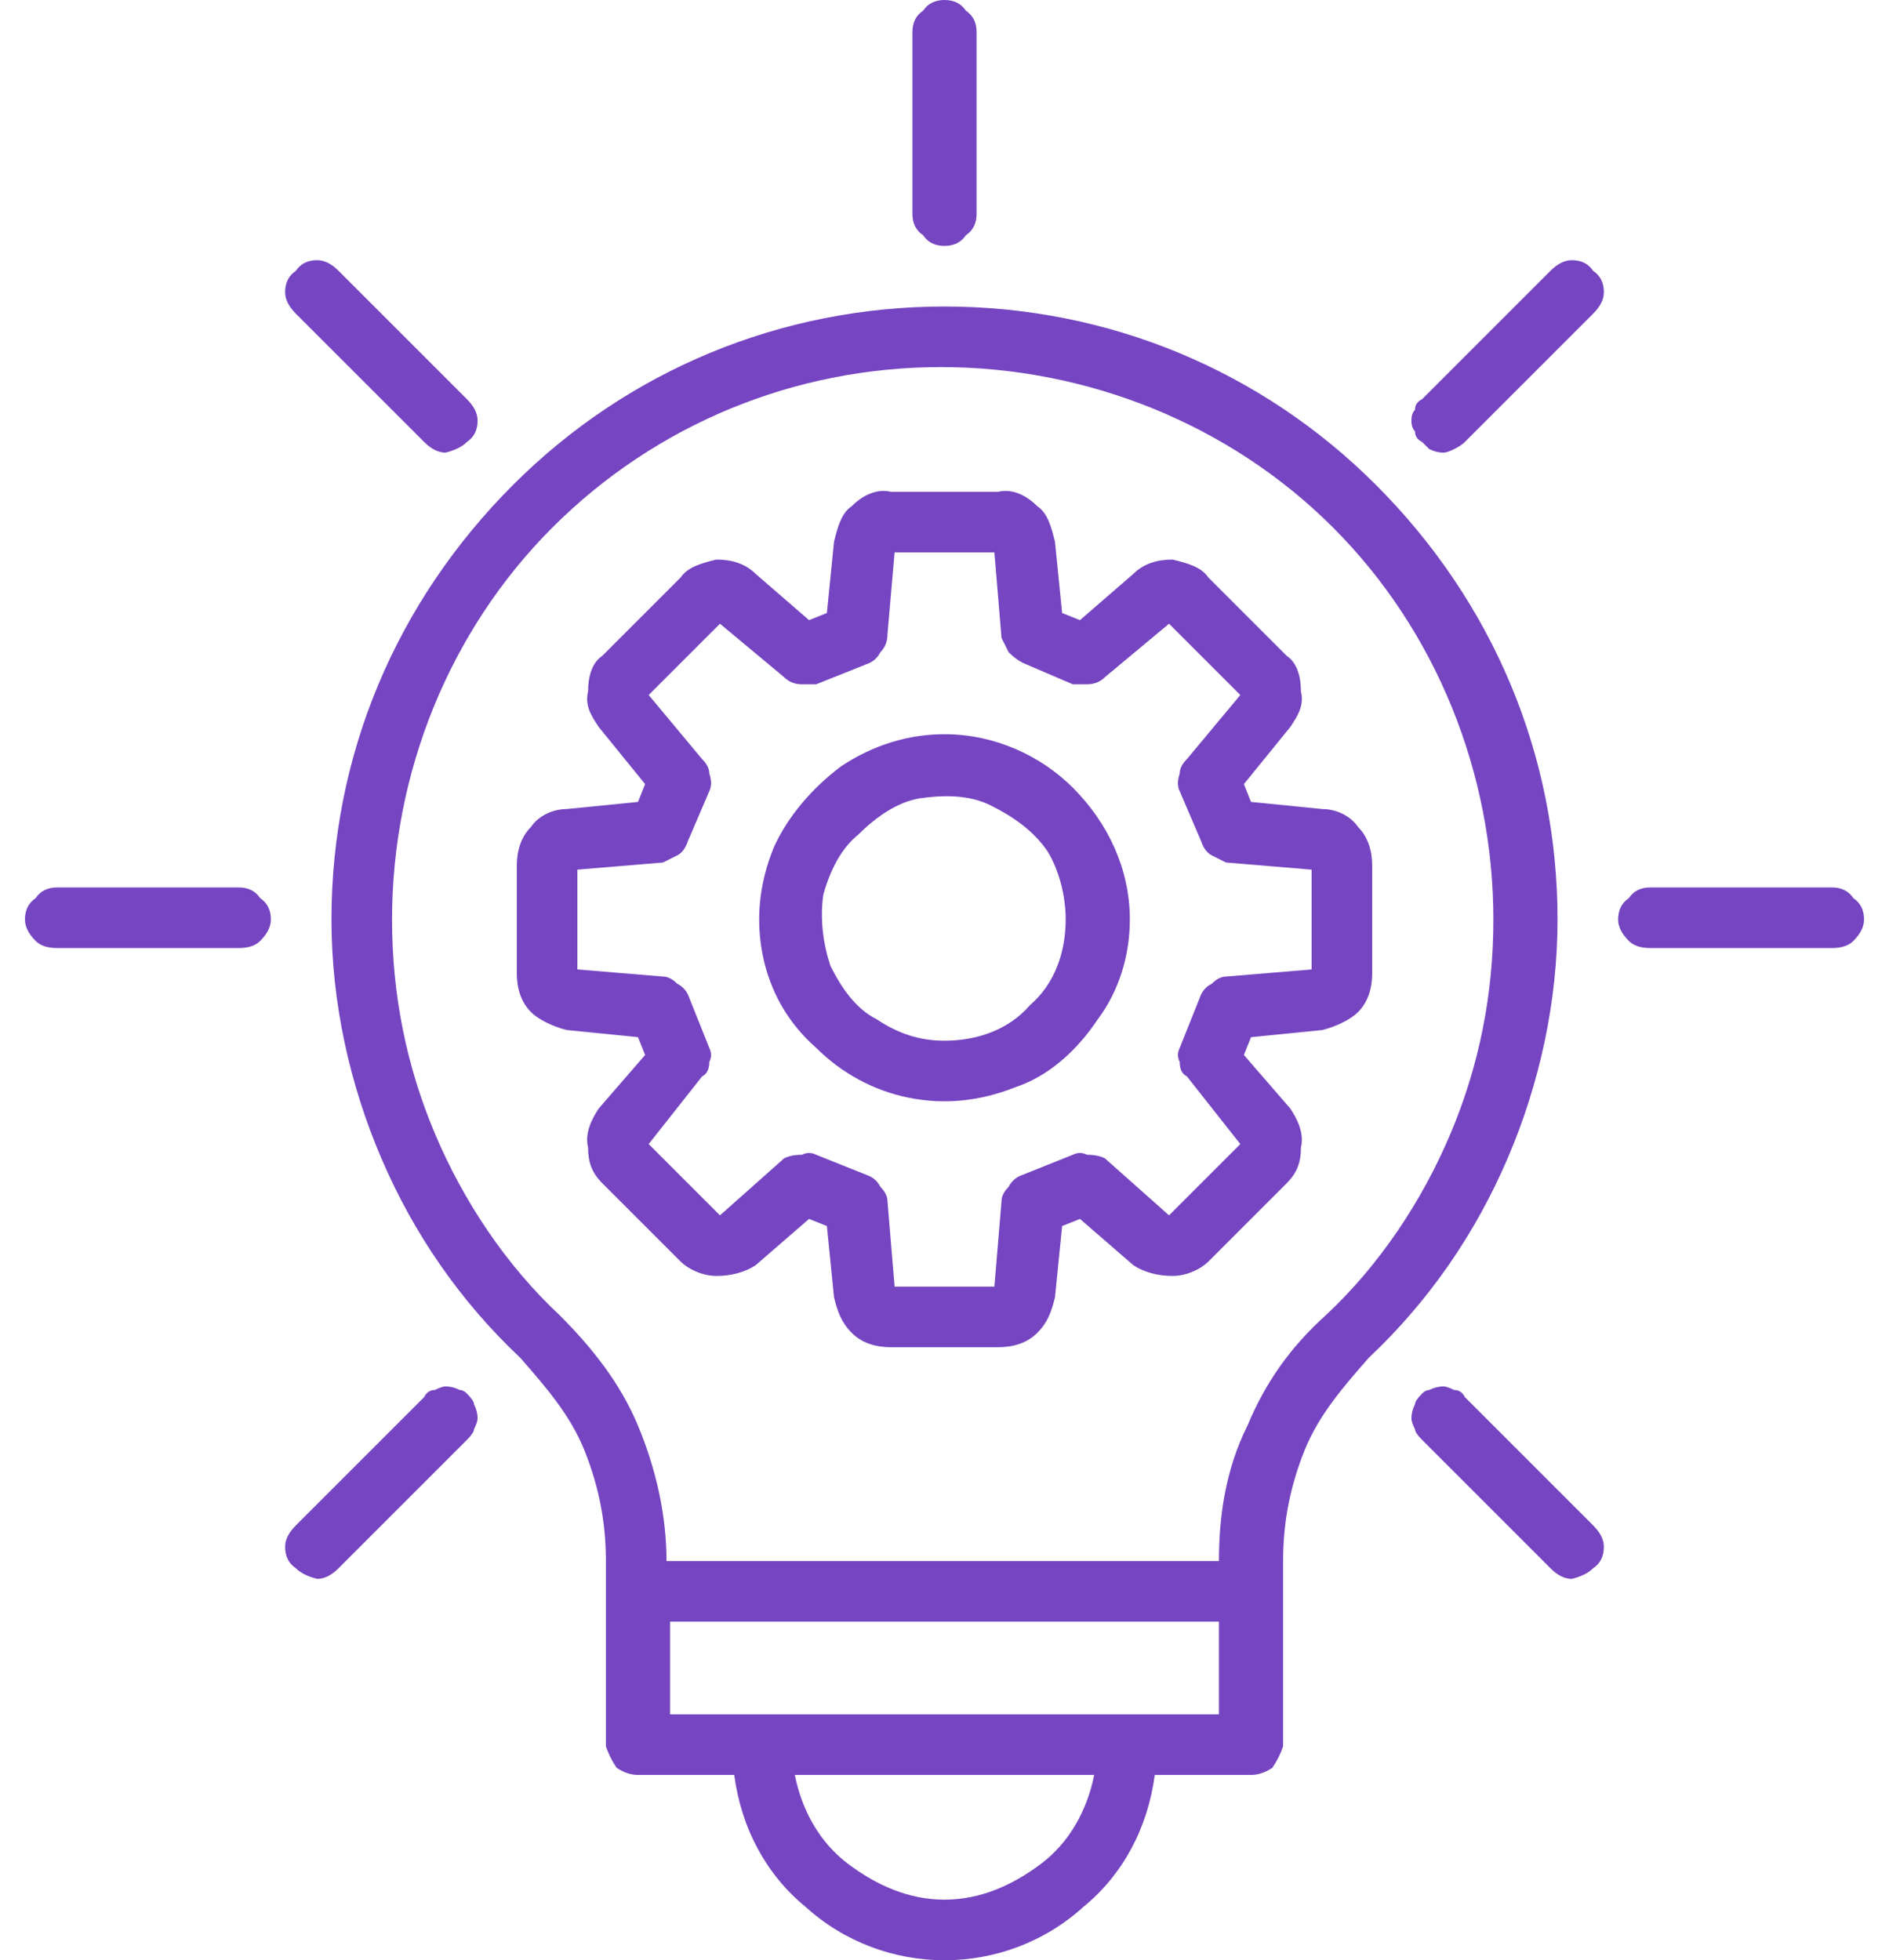 <svg version="1.2" xmlns="http://www.w3.org/2000/svg" viewBox="0 0 53 55" width="53" height="55"><style>.a{fill:#7645c2}</style><path fill-rule="evenodd" class="a" d="m38.1 23.2c0.3 0.3 0.4 0.7 0.4 1.1v3c0 0.4-0.1 0.8-0.4 1.1-0.2 0.2-0.6 0.4-1 0.5l-2 0.2-0.2 0.5 1.3 1.5c0.2 0.3 0.4 0.7 0.3 1.1 0 0.4-0.1 0.7-0.4 1l-2.2 2.2c-0.2 0.2-0.6 0.4-1 0.4-0.4 0-0.8-0.1-1.1-0.3l-1.5-1.3-0.5 0.2-0.2 2c-0.1 0.4-0.2 0.7-0.5 1-0.3 0.3-0.7 0.4-1.1 0.4h-3c-0.4 0-0.8-0.1-1.1-0.4-0.3-0.3-0.4-0.6-0.5-1l-0.2-2-0.5-0.2-1.5 1.3c-0.3 0.2-0.7 0.3-1.1 0.3-0.4 0-0.8-0.2-1-0.4l-2.2-2.2c-0.3-0.3-0.4-0.6-0.4-1-0.1-0.4 0.1-0.8 0.3-1.1l1.3-1.5-0.2-0.5-2-0.2c-0.4-0.1-0.8-0.3-1-0.5-0.3-0.3-0.4-0.7-0.4-1.1v-3c0-0.4 0.1-0.8 0.4-1.1 0.2-0.3 0.6-0.5 1-0.5l2-0.2 0.2-0.5-1.3-1.6c-0.2-0.3-0.4-0.6-0.3-1 0-0.4 0.1-0.8 0.4-1l2.2-2.2c0.2-0.3 0.6-0.4 1-0.5 0.4 0 0.8 0.1 1.1 0.4l1.5 1.3 0.5-0.2 0.2-2c0.1-0.4 0.2-0.8 0.5-1 0.3-0.3 0.7-0.5 1.1-0.4h3c0.4-0.1 0.8 0.1 1.1 0.4 0.3 0.2 0.4 0.6 0.5 1l0.2 2 0.5 0.2 1.5-1.3c0.3-0.3 0.7-0.4 1.1-0.4 0.4 0.1 0.8 0.2 1 0.5l2.2 2.2c0.3 0.2 0.4 0.6 0.4 1 0.1 0.4-0.1 0.7-0.3 1l-1.3 1.6 0.2 0.5 2 0.2c0.4 0 0.8 0.2 1 0.5zm-1.3 1.2l-2.4-0.2q-0.2-0.1-0.4-0.2-0.2-0.1-0.3-0.4l-0.6-1.4q-0.1-0.2 0-0.5 0-0.2 0.2-0.4l1.5-1.8-2-2-1.8 1.5q-0.2 0.2-0.5 0.2-0.2 0-0.4 0l-1.4-0.6q-0.2-0.1-0.4-0.3-0.1-0.2-0.2-0.4l-0.2-2.4h-2.8l-0.2 2.3q0 0.3-0.2 0.5-0.1 0.2-0.3 0.3l-1.5 0.6q-0.2 0-0.4 0-0.3 0-0.5-0.2l-1.8-1.5-2 2 1.5 1.8q0.2 0.2 0.2 0.4 0.1 0.3 0 0.5l-0.6 1.4q-0.1 0.3-0.3 0.4-0.2 0.1-0.4 0.2l-2.4 0.2v2.8l2.4 0.2q0.2 0 0.4 0.2 0.2 0.1 0.3 0.3l0.6 1.5q0.1 0.2 0 0.4 0 0.3-0.2 0.4l-1.5 1.9 2 2 1.8-1.6q0.2-0.1 0.5-0.1 0.2-0.1 0.4 0l1.5 0.6q0.2 0.1 0.3 0.3 0.2 0.2 0.2 0.4l0.2 2.4h2.8l0.2-2.4q0-0.2 0.2-0.4 0.1-0.2 0.3-0.3l1.5-0.6q0.2-0.1 0.4 0 0.3 0 0.5 0.1l1.8 1.6 2-2-1.5-1.9q-0.2-0.1-0.2-0.4-0.1-0.2 0-0.4l0.6-1.5q0.1-0.2 0.3-0.3 0.2-0.2 0.4-0.2l2.4-0.2z"/><path fill-rule="evenodd" class="a" d="m30.1 22.1c1 1 1.6 2.3 1.6 3.7 0 1-0.3 2-0.9 2.8-0.6 0.9-1.4 1.6-2.3 1.9-1 0.4-2 0.5-3 0.3-1-0.2-1.9-0.7-2.6-1.4-0.8-0.7-1.3-1.6-1.5-2.6-0.2-1-0.1-2 0.3-3 0.4-0.9 1.1-1.7 1.9-2.3 0.9-0.6 1.9-0.9 2.9-0.9 1.4 0 2.7 0.6 3.6 1.5zm-1.2 6.1c0.7-0.6 1-1.5 1-2.4 0-0.7-0.2-1.4-0.5-1.9-0.4-0.6-1-1-1.6-1.3-0.6-0.3-1.3-0.3-2-0.2-0.6 0.1-1.2 0.5-1.7 1-0.5 0.4-0.8 1-1 1.7-0.1 0.7 0 1.4 0.2 2 0.3 0.6 0.7 1.2 1.3 1.5 0.6 0.4 1.2 0.6 1.9 0.6 0.9 0 1.8-0.3 2.4-1z"/><path class="a" d="m26.5 6.9q0.4 0 0.6-0.3 0.3-0.2 0.3-0.6v-5.1q0-0.4-0.3-0.6-0.2-0.3-0.6-0.3-0.4 0-0.6 0.3-0.3 0.2-0.3 0.6v5.1q0 0.4 0.3 0.6 0.2 0.3 0.6 0.3z"/><path class="a" d="m11.9 12.4q0.3 0.3 0.6 0.3 0.4-0.1 0.6-0.3 0.3-0.2 0.3-0.6 0-0.3-0.3-0.6l-3.6-3.6q-0.3-0.3-0.6-0.3-0.4 0-0.6 0.3-0.3 0.2-0.3 0.6 0 0.3 0.3 0.6z"/><path class="a" d="m6.7 24.9h-5.1q-0.4 0-0.6 0.3-0.3 0.2-0.3 0.6 0 0.3 0.3 0.6 0.2 0.2 0.6 0.2h5.1q0.4 0 0.6-0.2 0.3-0.3 0.3-0.6 0-0.4-0.3-0.6-0.2-0.3-0.6-0.3z"/><path class="a" d="m11.9 39.2l-3.6 3.6q-0.3 0.3-0.3 0.6 0 0.4 0.3 0.6 0.2 0.2 0.6 0.3 0.3 0 0.6-0.3l3.6-3.6q0.2-0.2 0.2-0.3 0.1-0.2 0.1-0.3 0-0.2-0.1-0.4 0-0.1-0.2-0.3-0.1-0.1-0.2-0.1-0.2-0.1-0.4-0.1-0.1 0-0.3 0.1-0.2 0-0.3 0.2z"/><path class="a" d="m43.5 7.6l-3.6 3.6q-0.2 0.1-0.2 0.3-0.1 0.1-0.1 0.3 0 0.2 0.1 0.3 0 0.2 0.2 0.3 0.1 0.1 0.2 0.2 0.2 0.1 0.4 0.1 0.1 0 0.3-0.1 0.2-0.1 0.3-0.2l3.6-3.6q0.3-0.3 0.3-0.6 0-0.4-0.3-0.6-0.2-0.3-0.6-0.3-0.3 0-0.6 0.3z"/><path class="a" d="m51.4 24.9h-5.1q-0.4 0-0.6 0.3-0.3 0.2-0.3 0.6 0 0.3 0.3 0.6 0.2 0.2 0.6 0.2h5.1q0.4 0 0.6-0.2 0.3-0.3 0.3-0.6 0-0.4-0.3-0.6-0.2-0.3-0.6-0.3z"/><path class="a" d="m41.1 39.2q-0.1-0.2-0.3-0.2-0.2-0.1-0.3-0.1-0.2 0-0.4 0.1-0.1 0-0.2 0.1-0.2 0.2-0.2 0.3-0.1 0.2-0.1 0.4 0 0.1 0.1 0.3 0 0.1 0.2 0.3l3.6 3.6q0.3 0.3 0.6 0.3 0.4-0.1 0.6-0.3 0.3-0.2 0.3-0.6 0-0.3-0.3-0.6z"/><path fill-rule="evenodd" class="a" d="m38.6 13.6c3.3 3.3 5.1 7.6 5.1 12.2 0 2.3-0.5 4.6-1.4 6.7-0.9 2.1-2.2 4-3.9 5.6-0.7 0.8-1.4 1.6-1.8 2.6-0.4 1-0.6 2-0.6 3.1v5.2q-0.1 0.3-0.3 0.6-0.3 0.2-0.6 0.2h-2.7c-0.2 1.5-0.9 2.8-2 3.7-1.1 1-2.5 1.5-3.9 1.5-1.4 0-2.8-0.5-3.9-1.5-1.1-0.9-1.8-2.2-2-3.7h-2.7q-0.3 0-0.6-0.2-0.2-0.3-0.3-0.6v-5.2c0-1.1-0.2-2.1-0.6-3.1-0.4-1-1.1-1.8-1.8-2.6-1.7-1.6-3-3.5-3.9-5.6-0.9-2.1-1.4-4.4-1.4-6.7 0-4.6 1.8-8.9 5.1-12.2 3.2-3.2 7.5-5 12.1-5 4.6 0 8.9 1.8 12.1 5zm-9.4 38.7c0.8-0.6 1.3-1.5 1.5-2.5h-8.4c0.2 1 0.7 1.9 1.5 2.5 0.8 0.6 1.7 1 2.7 1 1 0 1.9-0.4 2.7-1zm5-4.2v-2.6h-15.4v2.6zm6.5-16.3c0.8-1.9 1.2-3.9 1.2-6 0-4.1-1.6-8.1-4.5-11-2.9-2.9-6.9-4.5-11-4.5-4.1 0-8 1.6-10.9 4.5-2.9 2.9-4.5 6.9-4.5 11 0 2.1 0.4 4.1 1.2 6 0.8 1.9 2 3.7 3.5 5.1 0.9 0.9 1.7 1.9 2.2 3.1 0.5 1.2 0.8 2.5 0.8 3.8h15.5c0-1.3 0.2-2.6 0.8-3.8 0.5-1.2 1.2-2.2 2.2-3.1 1.5-1.4 2.7-3.2 3.5-5.1z"/></svg>